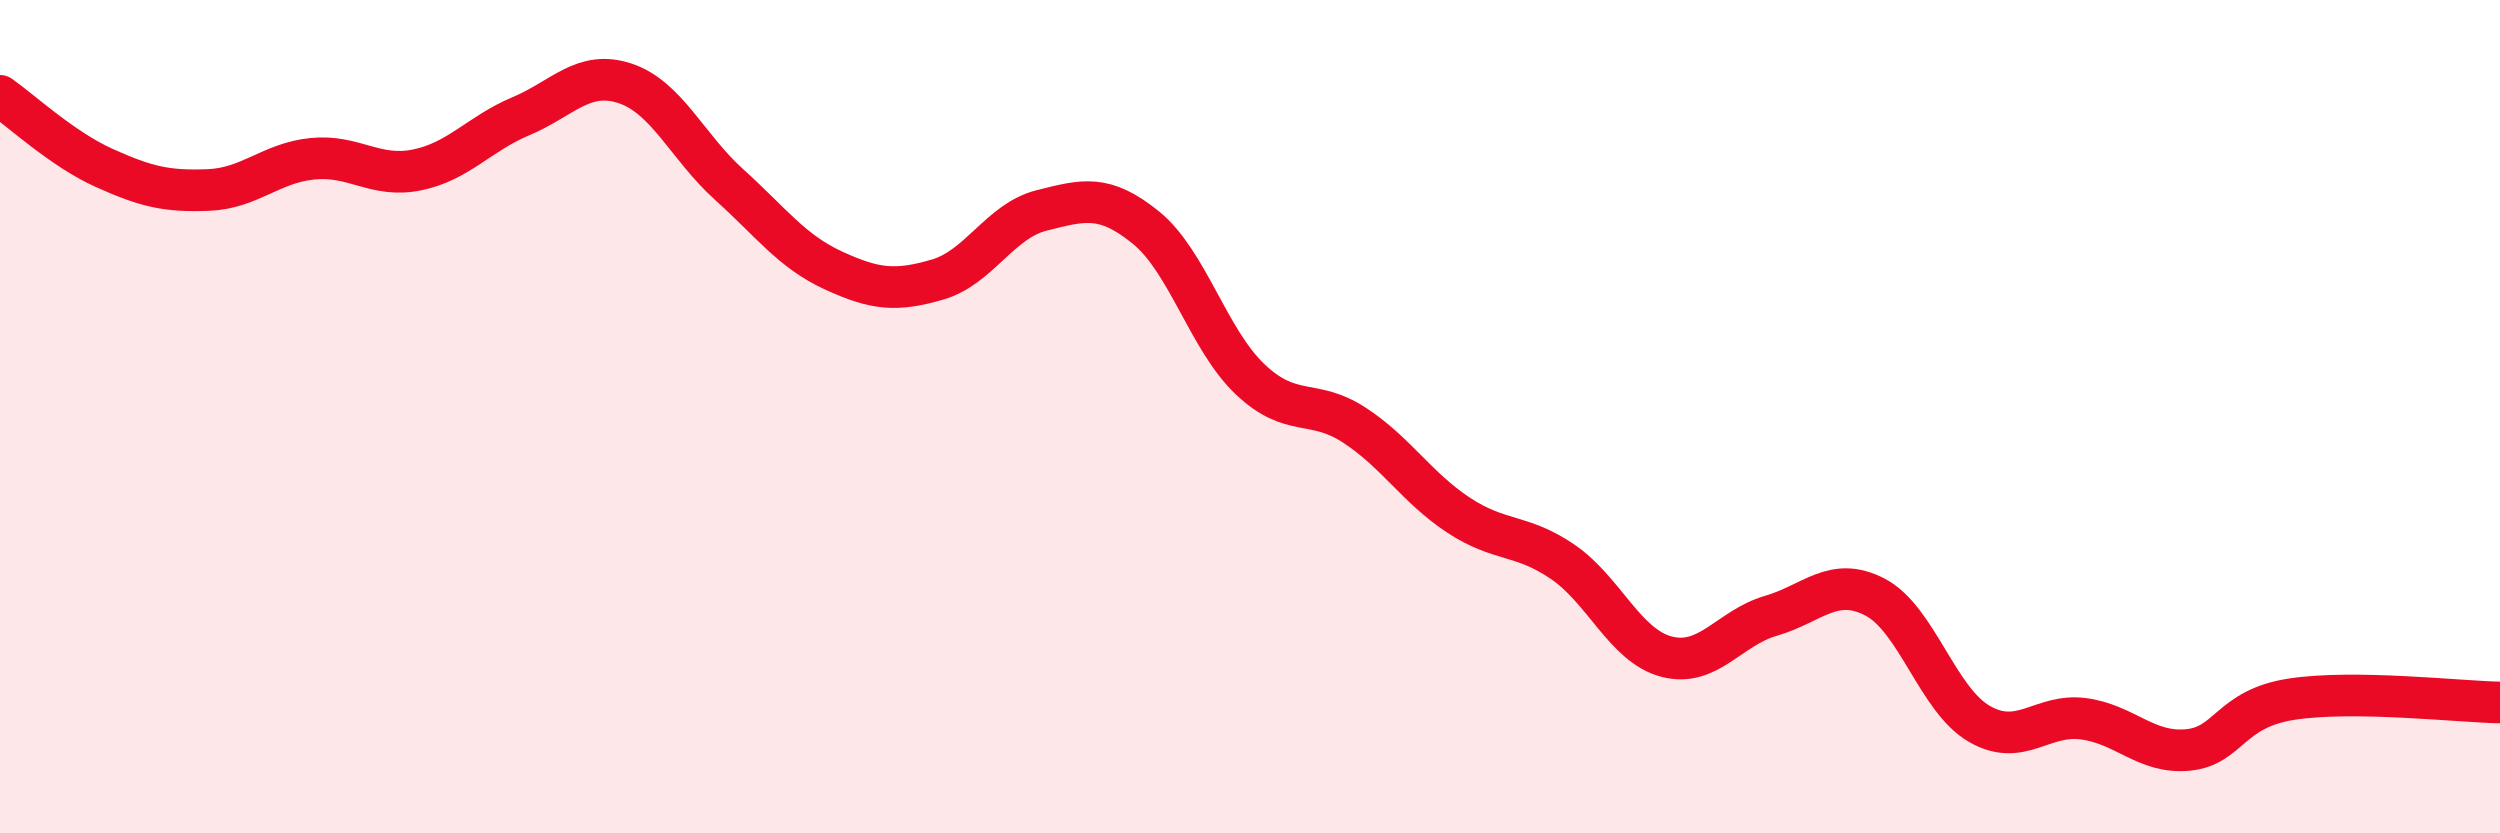 
    <svg width="60" height="20" viewBox="0 0 60 20" xmlns="http://www.w3.org/2000/svg">
      <path
        d="M 0,2.3 C 0.5,2.65 1.5,3.58 2.5,4.03 C 3.5,4.48 4,4.6 5,4.56 C 6,4.52 6.5,3.91 7.5,3.81 C 8.5,3.71 9,4.28 10,4.08 C 11,3.88 11.5,3.21 12.5,2.79 C 13.5,2.37 14,1.67 15,2 C 16,2.33 16.5,3.53 17.5,4.43 C 18.5,5.33 19,6.03 20,6.49 C 21,6.95 21.5,7 22.5,6.71 C 23.5,6.42 24,5.3 25,5.05 C 26,4.8 26.5,4.65 27.5,5.46 C 28.5,6.27 29,8.15 30,9.1 C 31,10.05 31.5,9.55 32.5,10.2 C 33.5,10.85 34,11.7 35,12.36 C 36,13.02 36.5,12.8 37.5,13.48 C 38.5,14.16 39,15.5 40,15.76 C 41,16.02 41.5,15.07 42.5,14.78 C 43.5,14.49 44,13.81 45,14.33 C 46,14.85 46.5,16.79 47.5,17.37 C 48.5,17.95 49,17.12 50,17.25 C 51,17.38 51.5,18.09 52.5,18 C 53.5,17.91 53.5,17.01 55,16.78 C 56.5,16.55 59,16.84 60,16.86L60 20L0 20Z"
        fill="#EB0A25"
        opacity="0.1"
        stroke-linecap="round"
        stroke-linejoin="round"
      />
      <path
        d="M 0,2.3 C 0.5,2.65 1.5,3.58 2.5,4.03 C 3.5,4.48 4,4.6 5,4.56 C 6,4.52 6.5,3.91 7.5,3.81 C 8.5,3.71 9,4.28 10,4.08 C 11,3.88 11.5,3.21 12.5,2.79 C 13.5,2.37 14,1.67 15,2 C 16,2.33 16.5,3.53 17.5,4.43 C 18.5,5.33 19,6.03 20,6.49 C 21,6.95 21.5,7 22.5,6.71 C 23.5,6.42 24,5.3 25,5.05 C 26,4.8 26.5,4.65 27.5,5.46 C 28.5,6.27 29,8.15 30,9.1 C 31,10.05 31.5,9.55 32.5,10.2 C 33.5,10.85 34,11.7 35,12.36 C 36,13.02 36.5,12.8 37.5,13.48 C 38.5,14.16 39,15.5 40,15.76 C 41,16.02 41.5,15.07 42.5,14.78 C 43.5,14.49 44,13.81 45,14.33 C 46,14.85 46.5,16.79 47.5,17.37 C 48.5,17.95 49,17.12 50,17.25 C 51,17.38 51.5,18.09 52.5,18 C 53.5,17.91 53.5,17.01 55,16.78 C 56.5,16.55 59,16.84 60,16.86"
        stroke="#EB0A25"
        stroke-width="1"
        fill="none"
        stroke-linecap="round"
        stroke-linejoin="round"
      />
    </svg>
  